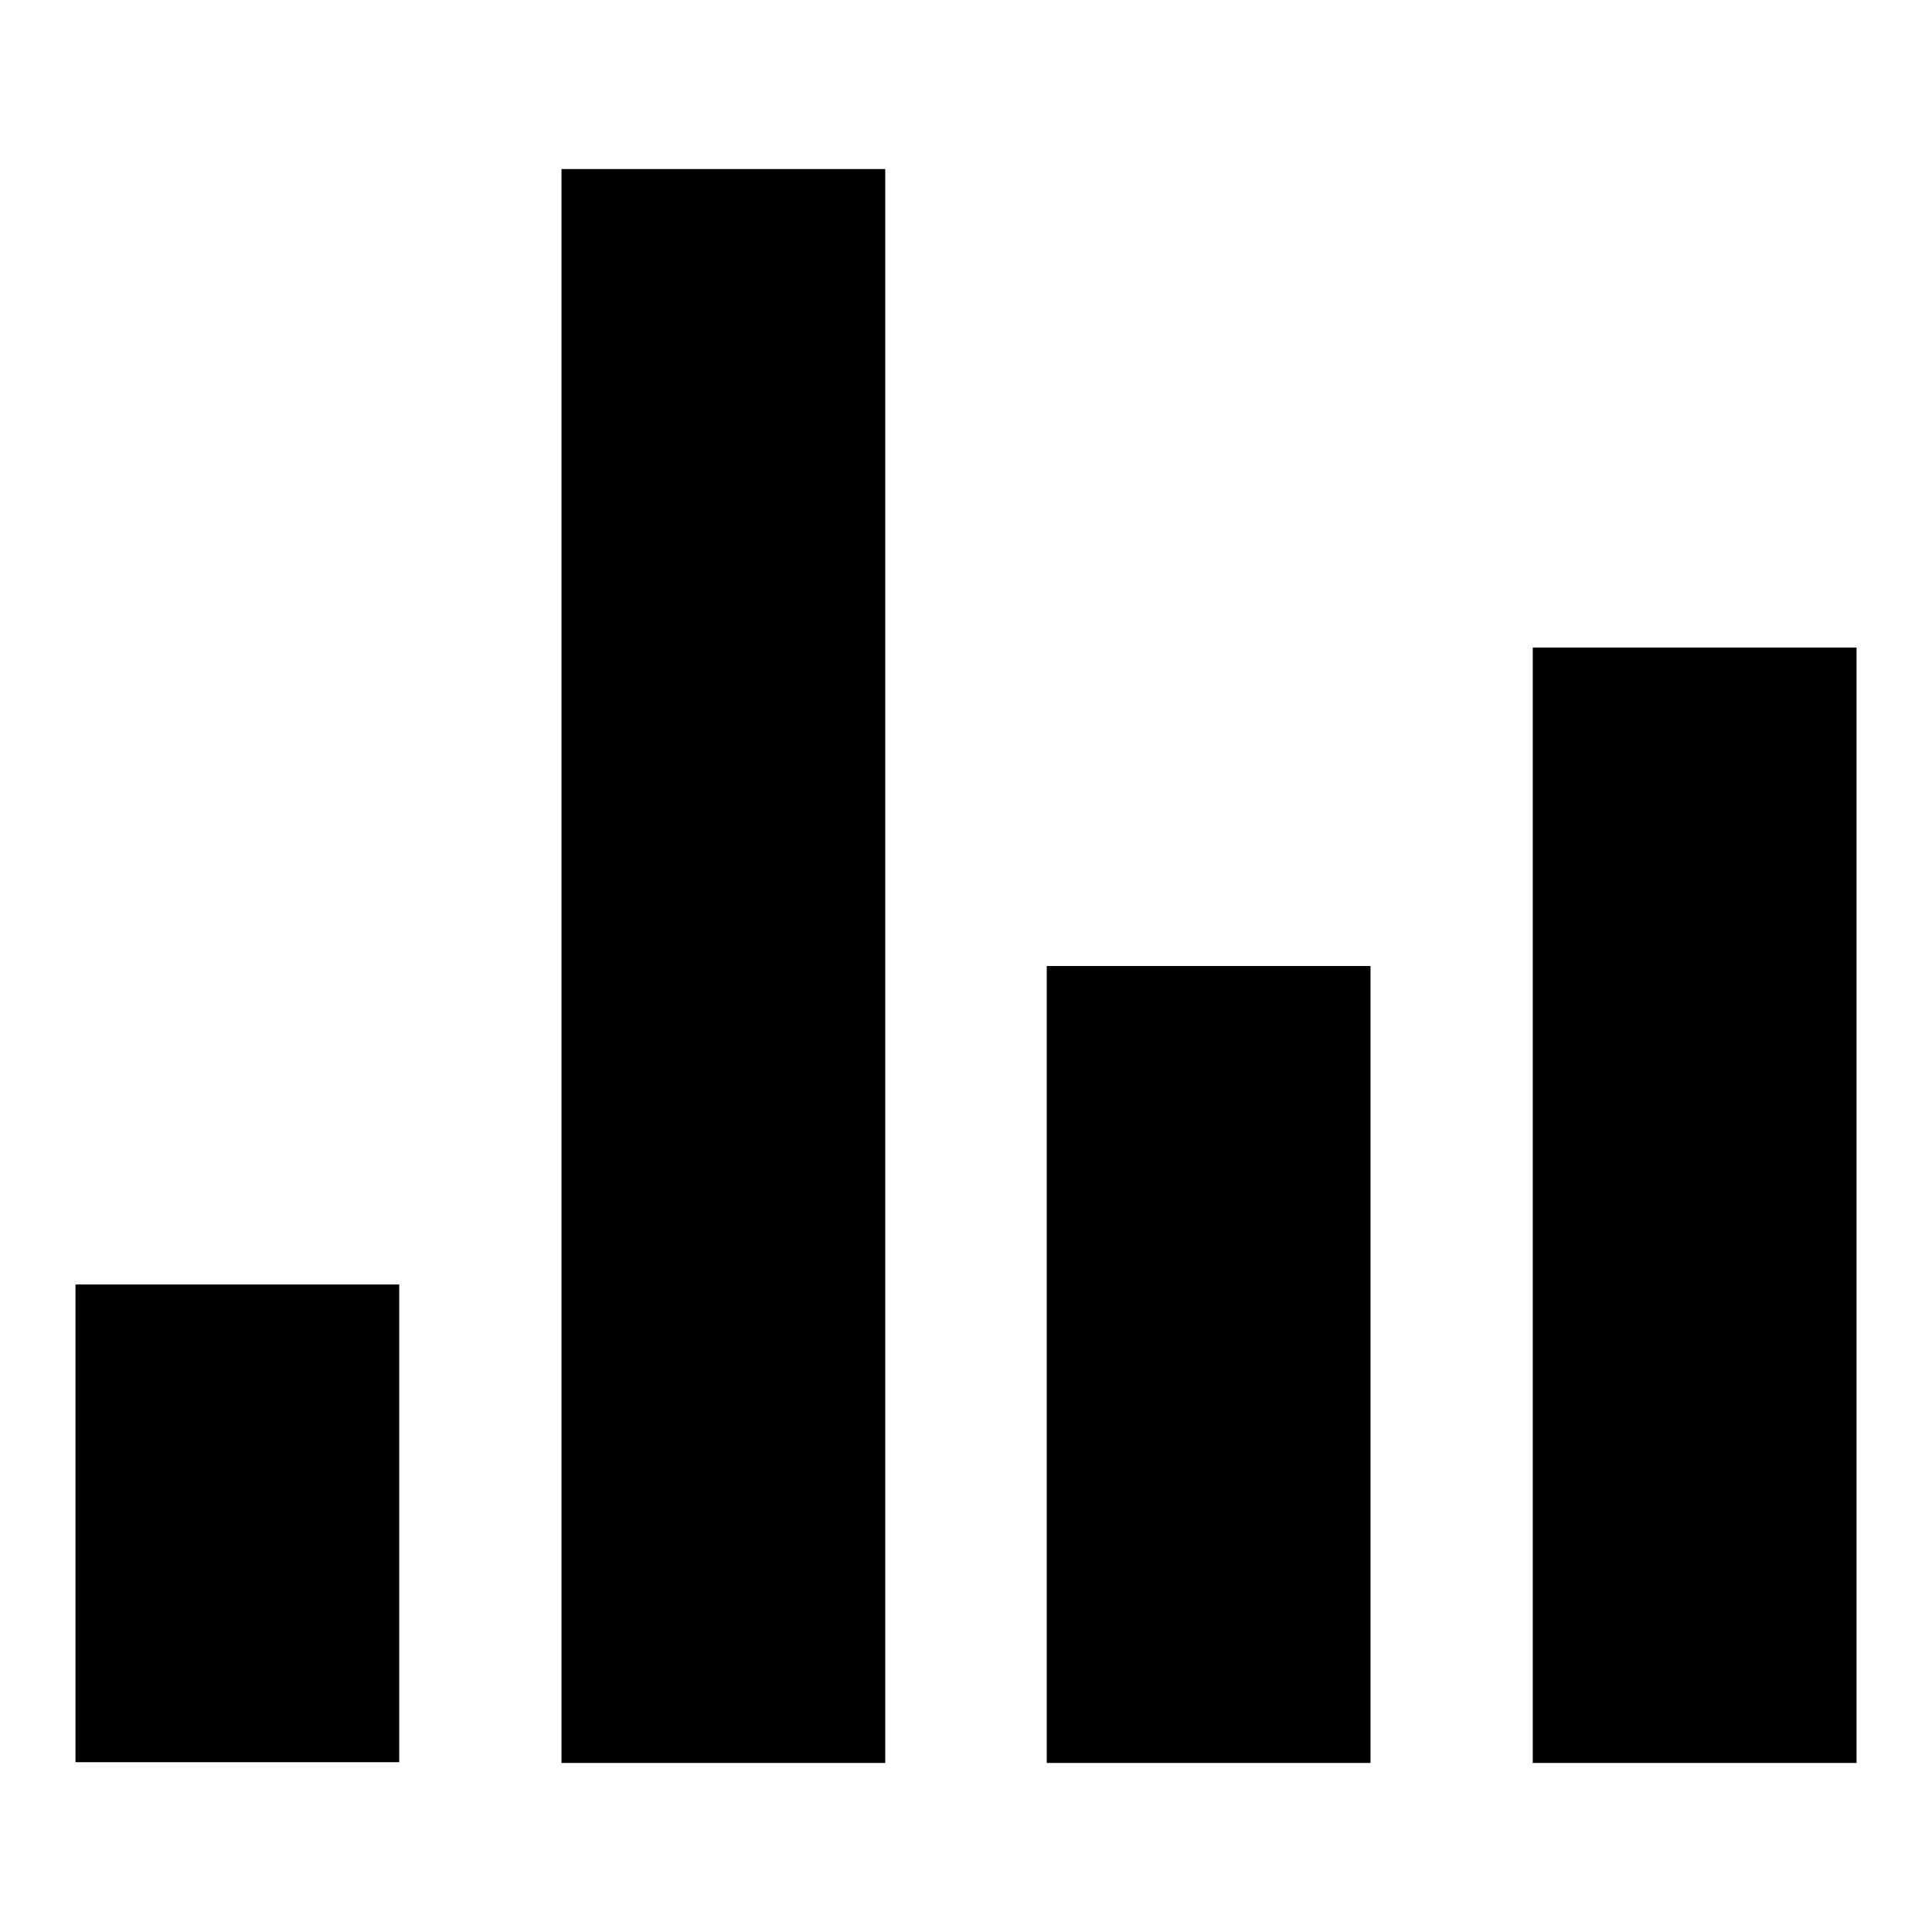 <?xml version="1.0" encoding="utf-8"?>
<!-- Svg Vector Icons : http://www.onlinewebfonts.com/icon -->
<!DOCTYPE svg PUBLIC "-//W3C//DTD SVG 1.1//EN" "http://www.w3.org/Graphics/SVG/1.1/DTD/svg11.dtd">
<svg version="1.1" xmlns="http://www.w3.org/2000/svg" xmlns:xlink="http://www.w3.org/1999/xlink" x="0px" y="0px" viewBox="0 0 256 256" enable-background="new 0 0 256 256" xml:space="preserve">
<g> <path fill="#000000" d="M74.4,22.4h42.9v211.2H74.4V22.4z M10,170.2h42.9v63.3H10V170.2z M138.7,128h42.9v105.6h-42.9V128z  M203.1,85.8H246v147.8h-42.9V85.8z"/></g>
</svg>